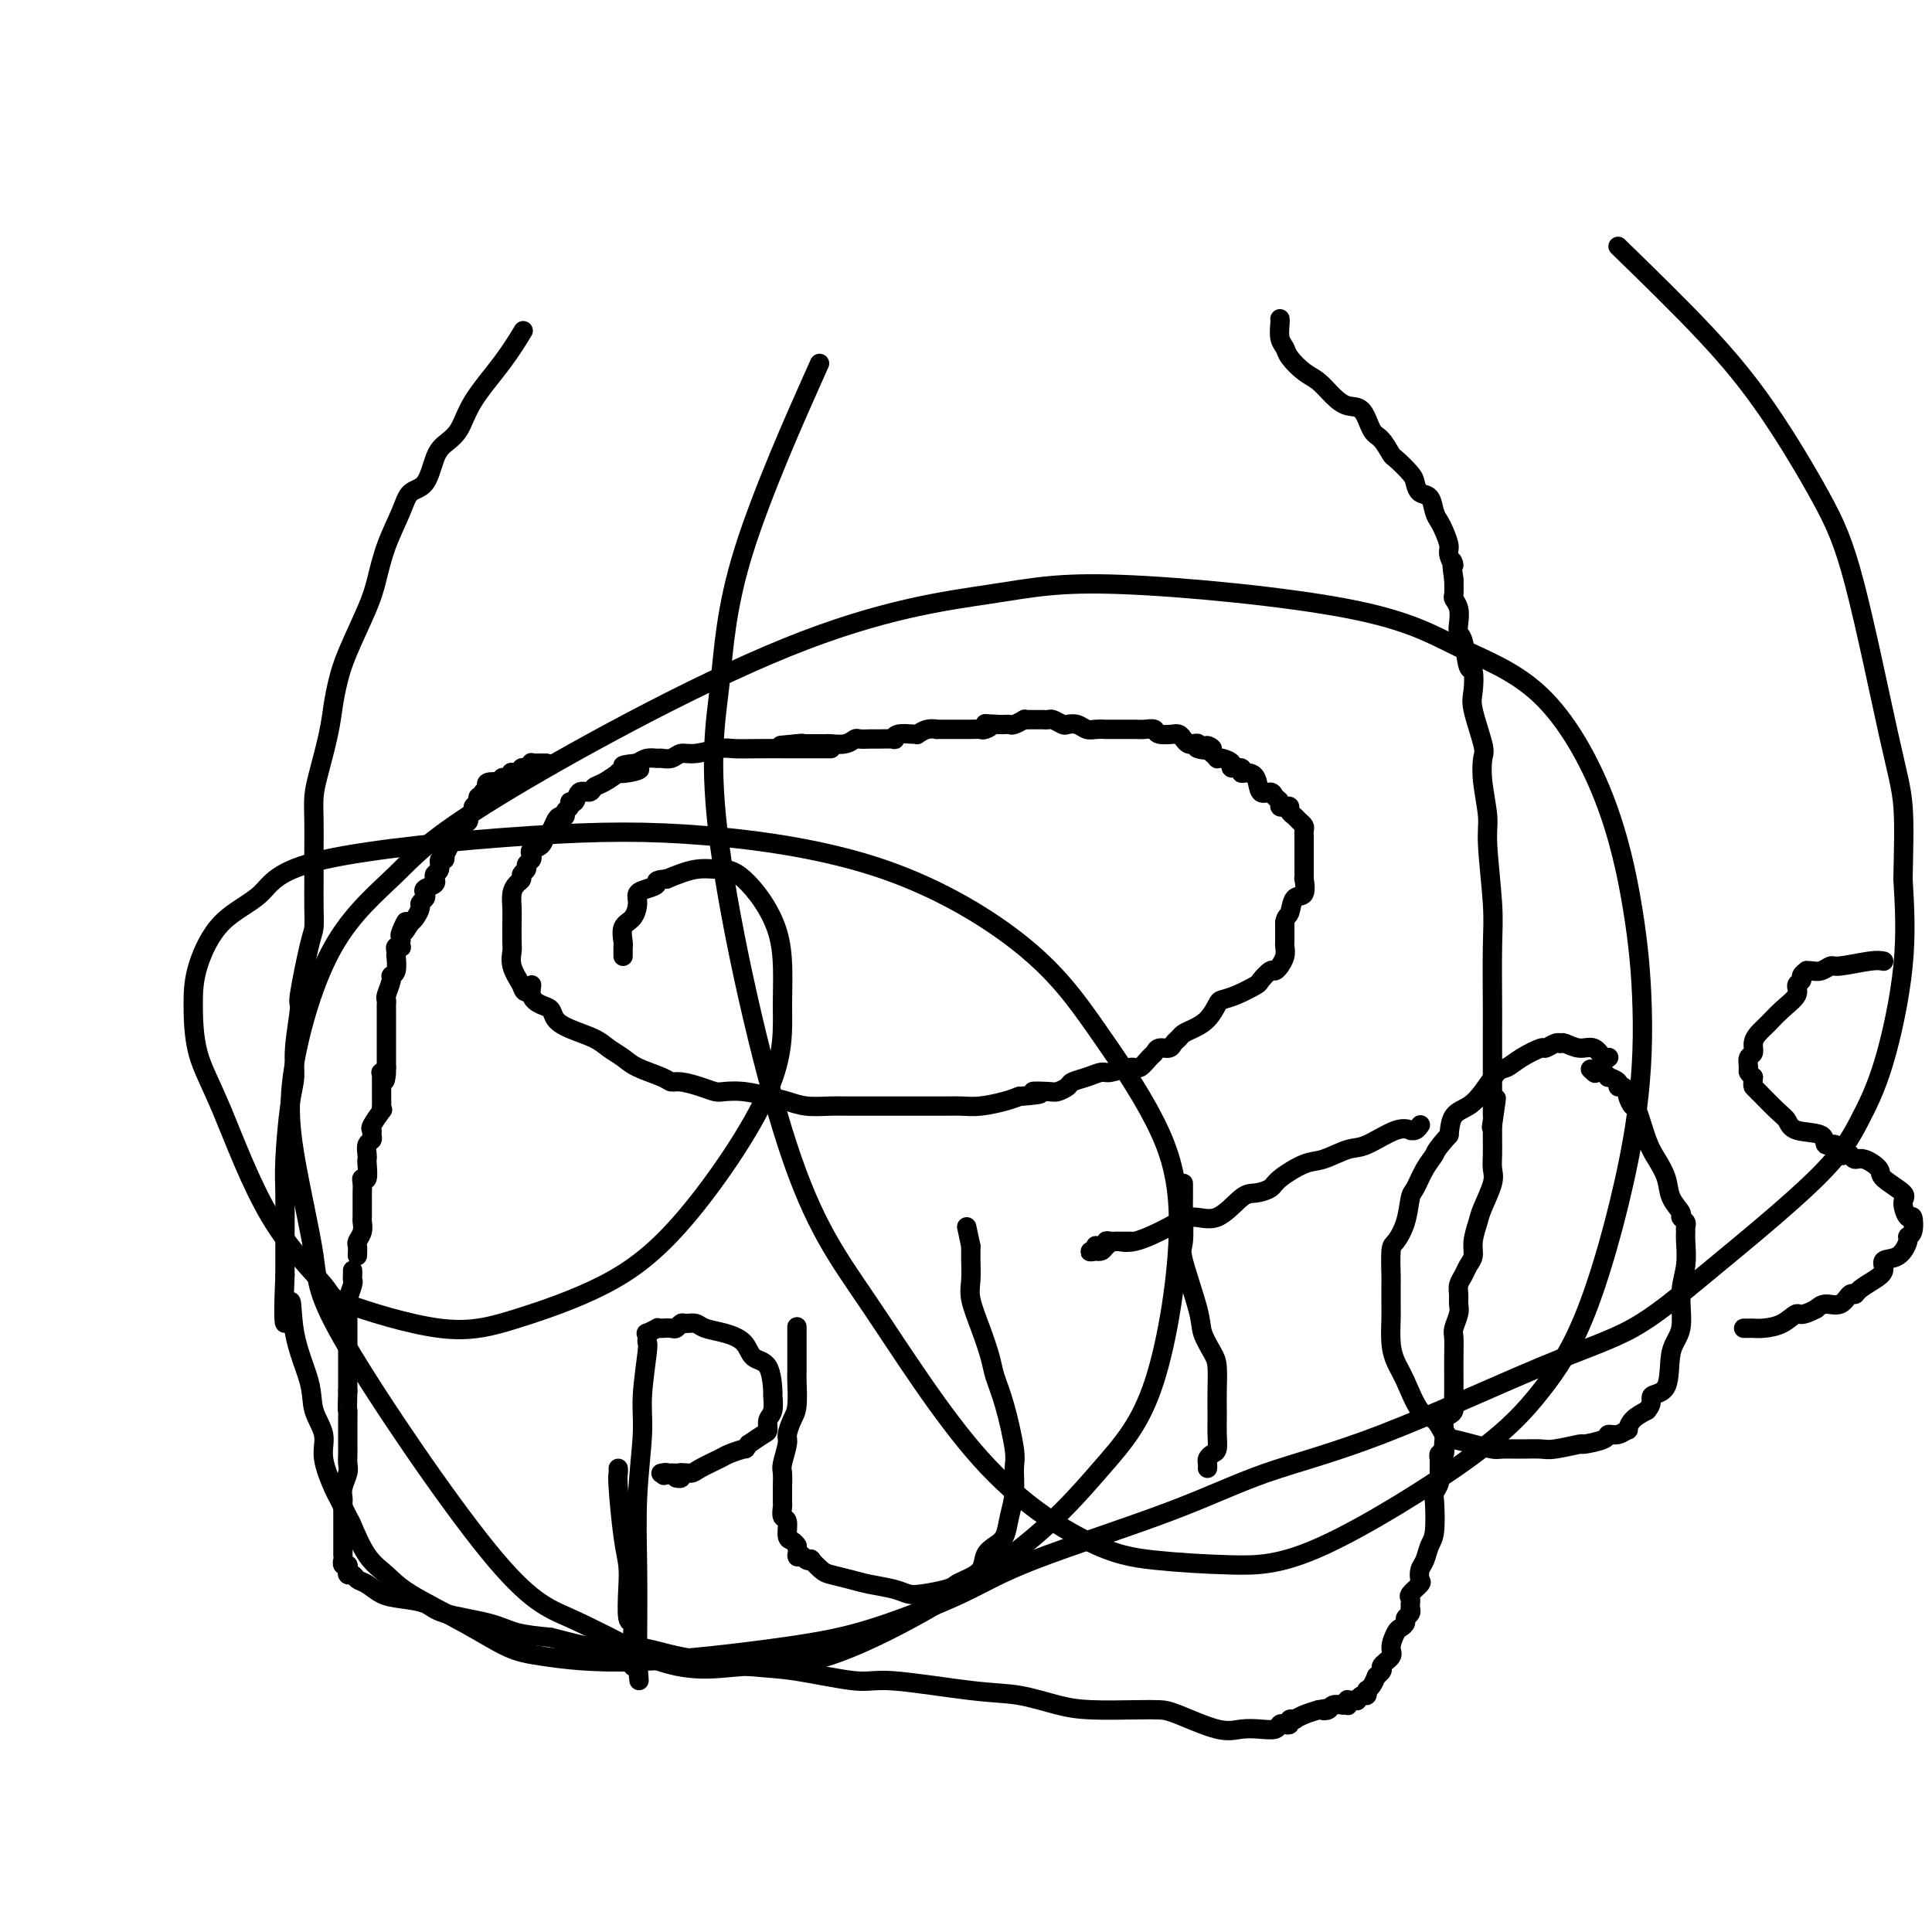 <svg viewBox='0 0 400 400' version='1.1' xmlns='http://www.w3.org/2000/svg' xmlns:xlink='http://www.w3.org/1999/xlink'><g fill='none' stroke='#000000' stroke-width='4' stroke-linecap='round' stroke-linejoin='round'><path d='M172,155c0.035,0.000 0.069,0.000 0,0c-0.069,-0.000 -0.243,-0.000 -1,0c-0.757,0.000 -2.097,0.000 -3,0c-0.903,-0.000 -1.370,-0.001 -2,0c-0.630,0.001 -1.425,0.004 -3,0c-1.575,-0.004 -3.931,-0.016 -6,0c-2.069,0.016 -3.853,0.061 -5,0c-1.147,-0.061 -1.659,-0.227 -3,0c-1.341,0.227 -3.510,0.846 -5,1c-1.490,0.154 -2.300,-0.155 -3,0c-0.700,0.155 -1.290,0.776 -2,1c-0.710,0.224 -1.541,0.050 -2,0c-0.459,-0.050 -0.547,0.025 -1,0c-0.453,-0.025 -1.272,-0.150 -2,0c-0.728,0.150 -1.364,0.575 -2,1'/><path d='M132,158c-6.102,0.632 -1.357,0.712 0,1c1.357,0.288 -0.673,0.784 -2,1c-1.327,0.216 -1.951,0.153 -2,0c-0.049,-0.153 0.478,-0.397 0,0c-0.478,0.397 -1.959,1.435 -3,2c-1.041,0.565 -1.642,0.658 -2,1c-0.358,0.342 -0.473,0.932 -1,1c-0.527,0.068 -1.466,-0.385 -2,0c-0.534,0.385 -0.664,1.610 -1,2c-0.336,0.390 -0.878,-0.054 -1,0c-0.122,0.054 0.174,0.605 0,1c-0.174,0.395 -0.820,0.635 -1,1c-0.180,0.365 0.106,0.856 0,1c-0.106,0.144 -0.605,-0.060 -1,0c-0.395,0.060 -0.688,0.383 -1,1c-0.312,0.617 -0.644,1.527 -1,2c-0.356,0.473 -0.735,0.508 -1,1c-0.265,0.492 -0.415,1.441 -1,2c-0.585,0.559 -1.606,0.727 -2,1c-0.394,0.273 -0.162,0.650 0,1c0.162,0.350 0.254,0.671 0,1c-0.254,0.329 -0.856,0.665 -1,1c-0.144,0.335 0.168,0.669 0,1c-0.168,0.331 -0.815,0.658 -1,1c-0.185,0.342 0.094,0.698 0,1c-0.094,0.302 -0.561,0.550 -1,1c-0.439,0.450 -0.849,1.103 -1,2c-0.151,0.897 -0.042,2.038 0,3c0.042,0.962 0.017,1.744 0,3c-0.017,1.256 -0.025,2.986 0,4c0.025,1.014 0.084,1.311 0,2c-0.084,0.689 -0.310,1.768 0,3c0.310,1.232 1.155,2.616 2,4'/><path d='M108,204c0.787,2.848 1.754,0.468 2,0c0.246,-0.468 -0.228,0.977 0,2c0.228,1.023 1.160,1.625 2,2c0.840,0.375 1.589,0.523 2,1c0.411,0.477 0.484,1.283 1,2c0.516,0.717 1.476,1.347 3,2c1.524,0.653 3.613,1.330 5,2c1.387,0.670 2.073,1.332 3,2c0.927,0.668 2.095,1.341 3,2c0.905,0.659 1.547,1.304 3,2c1.453,0.696 3.716,1.444 5,2c1.284,0.556 1.588,0.920 2,1c0.412,0.080 0.930,-0.123 2,0c1.070,0.123 2.691,0.572 4,1c1.309,0.428 2.307,0.835 3,1c0.693,0.165 1.082,0.086 2,0c0.918,-0.086 2.363,-0.181 4,0c1.637,0.181 3.464,0.637 5,1c1.536,0.363 2.781,0.633 4,1c1.219,0.367 2.413,0.830 4,1c1.587,0.170 3.569,0.045 5,0c1.431,-0.045 2.313,-0.012 3,0c0.687,0.012 1.178,0.003 2,0c0.822,-0.003 1.974,-0.001 3,0c1.026,0.001 1.926,0.000 3,0c1.074,-0.000 2.321,-0.000 3,0c0.679,0.000 0.792,0.001 2,0c1.208,-0.001 3.513,-0.003 5,0c1.487,0.003 2.155,0.012 3,0c0.845,-0.012 1.866,-0.044 3,0c1.134,0.044 2.382,0.166 4,0c1.618,-0.166 3.605,-0.619 5,-1c1.395,-0.381 2.197,-0.691 3,-1'/><path d='M211,227c7.329,-0.532 3.650,-0.864 3,-1c-0.650,-0.136 1.729,-0.078 3,0c1.271,0.078 1.433,0.174 2,0c0.567,-0.174 1.539,-0.620 2,-1c0.461,-0.380 0.410,-0.695 1,-1c0.590,-0.305 1.820,-0.602 3,-1c1.180,-0.398 2.309,-0.898 3,-1c0.691,-0.102 0.945,0.194 2,0c1.055,-0.194 2.912,-0.879 4,-1c1.088,-0.121 1.409,0.322 2,0c0.591,-0.322 1.454,-1.410 2,-2c0.546,-0.590 0.776,-0.683 1,-1c0.224,-0.317 0.441,-0.859 1,-1c0.559,-0.141 1.461,0.117 2,0c0.539,-0.117 0.714,-0.611 1,-1c0.286,-0.389 0.682,-0.675 1,-1c0.318,-0.325 0.556,-0.689 1,-1c0.444,-0.311 1.093,-0.569 2,-1c0.907,-0.431 2.072,-1.037 3,-2c0.928,-0.963 1.620,-2.284 2,-3c0.380,-0.716 0.448,-0.827 1,-1c0.552,-0.173 1.587,-0.410 3,-1c1.413,-0.590 3.206,-1.535 4,-2c0.794,-0.465 0.591,-0.451 1,-1c0.409,-0.549 1.429,-1.662 2,-2c0.571,-0.338 0.693,0.100 1,0c0.307,-0.100 0.800,-0.738 1,-1c0.200,-0.262 0.106,-0.148 0,0c-0.106,0.148 -0.225,0.330 0,0c0.225,-0.330 0.792,-1.171 1,-2c0.208,-0.829 0.056,-1.646 0,-2c-0.056,-0.354 -0.016,-0.244 0,-1c0.016,-0.756 0.008,-2.378 0,-4'/><path d='M266,191c0.198,-1.357 0.694,-1.248 1,-2c0.306,-0.752 0.422,-2.365 1,-3c0.578,-0.635 1.619,-0.292 2,-1c0.381,-0.708 0.102,-2.466 0,-3c-0.102,-0.534 -0.027,0.156 0,0c0.027,-0.156 0.007,-1.159 0,-2c-0.007,-0.841 -0.002,-1.521 0,-2c0.002,-0.479 0.000,-0.758 0,-1c-0.000,-0.242 0.001,-0.446 0,-1c-0.001,-0.554 -0.003,-1.458 0,-2c0.003,-0.542 0.012,-0.723 0,-1c-0.012,-0.277 -0.046,-0.651 0,-1c0.046,-0.349 0.171,-0.671 0,-1c-0.171,-0.329 -0.637,-0.663 -1,-1c-0.363,-0.337 -0.623,-0.678 -1,-1c-0.377,-0.322 -0.871,-0.625 -1,-1c-0.129,-0.375 0.106,-0.821 0,-1c-0.106,-0.179 -0.552,-0.091 -1,0c-0.448,0.091 -0.898,0.185 -1,0c-0.102,-0.185 0.142,-0.648 0,-1c-0.142,-0.352 -0.671,-0.592 -1,-1c-0.329,-0.408 -0.457,-0.984 -1,-1c-0.543,-0.016 -1.502,0.528 -2,0c-0.498,-0.528 -0.534,-2.127 -1,-3c-0.466,-0.873 -1.363,-1.021 -2,-1c-0.637,0.021 -1.014,0.212 -1,0c0.014,-0.212 0.420,-0.828 0,-1c-0.420,-0.172 -1.667,0.098 -2,0c-0.333,-0.098 0.248,-0.565 0,-1c-0.248,-0.435 -1.324,-0.838 -2,-1c-0.676,-0.162 -0.951,-0.082 -1,0c-0.049,0.082 0.129,0.166 0,0c-0.129,-0.166 -0.564,-0.583 -1,-1'/><path d='M251,156c-2.754,-2.563 -0.138,-1.471 0,-1c0.138,0.471 -2.201,0.320 -3,0c-0.799,-0.320 -0.059,-0.807 0,-1c0.059,-0.193 -0.563,-0.090 -1,0c-0.437,0.090 -0.689,0.167 -1,0c-0.311,-0.167 -0.683,-0.580 -1,-1c-0.317,-0.420 -0.581,-0.848 -1,-1c-0.419,-0.152 -0.994,-0.027 -1,0c-0.006,0.027 0.556,-0.045 0,0c-0.556,0.045 -2.228,0.208 -3,0c-0.772,-0.208 -0.642,-0.788 -1,-1c-0.358,-0.212 -1.204,-0.057 -2,0c-0.796,0.057 -1.543,0.015 -2,0c-0.457,-0.015 -0.626,-0.004 -1,0c-0.374,0.004 -0.954,0.002 -2,0c-1.046,-0.002 -2.559,-0.004 -3,0c-0.441,0.004 0.190,0.015 0,0c-0.190,-0.015 -1.202,-0.056 -2,0c-0.798,0.056 -1.384,0.207 -2,0c-0.616,-0.207 -1.264,-0.774 -2,-1c-0.736,-0.226 -1.559,-0.113 -2,0c-0.441,0.113 -0.498,0.227 -1,0c-0.502,-0.227 -1.447,-0.793 -2,-1c-0.553,-0.207 -0.713,-0.055 -1,0c-0.287,0.055 -0.702,0.014 -1,0c-0.298,-0.014 -0.479,0.000 -1,0c-0.521,-0.000 -1.382,-0.014 -2,0c-0.618,0.014 -0.992,0.056 -1,0c-0.008,-0.056 0.349,-0.211 0,0c-0.349,0.211 -1.403,0.789 -2,1c-0.597,0.211 -0.738,0.057 -1,0c-0.262,-0.057 -0.646,-0.016 -1,0c-0.354,0.016 -0.677,0.008 -1,0'/><path d='M207,150c-5.043,-0.215 -2.652,-0.254 -2,0c0.652,0.254 -0.436,0.800 -1,1c-0.564,0.200 -0.603,0.054 -1,0c-0.397,-0.054 -1.152,-0.014 -2,0c-0.848,0.014 -1.790,0.004 -2,0c-0.210,-0.004 0.313,-0.001 0,0c-0.313,0.001 -1.462,-0.001 -2,0c-0.538,0.001 -0.463,0.004 -1,0c-0.537,-0.004 -1.685,-0.015 -2,0c-0.315,0.015 0.202,0.057 0,0c-0.202,-0.057 -1.122,-0.212 -2,0c-0.878,0.212 -1.714,0.793 -2,1c-0.286,0.207 -0.021,0.041 0,0c0.021,-0.041 -0.201,0.041 -1,0c-0.799,-0.041 -2.174,-0.207 -3,0c-0.826,0.207 -1.101,0.788 -1,1c0.101,0.212 0.579,0.057 0,0c-0.579,-0.057 -2.215,-0.015 -3,0c-0.785,0.015 -0.721,0.003 -1,0c-0.279,-0.003 -0.903,0.003 -1,0c-0.097,-0.003 0.331,-0.015 0,0c-0.331,0.015 -1.423,0.057 -2,0c-0.577,-0.057 -0.640,-0.211 -1,0c-0.360,0.211 -1.017,0.789 -2,1c-0.983,0.211 -2.291,0.057 -3,0c-0.709,-0.057 -0.820,-0.015 -1,0c-0.180,0.015 -0.429,0.004 -1,0c-0.571,-0.004 -1.462,-0.001 -2,0c-0.538,0.001 -0.722,0.000 -1,0c-0.278,-0.000 -0.651,-0.000 -1,0c-0.349,0.000 -0.675,0.000 -1,0'/><path d='M165,154c-6.533,0.622 -1.867,0.178 0,0c1.867,-0.178 0.933,-0.089 0,0'/><path d='M113,158c0.091,-0.001 0.183,-0.001 0,0c-0.183,0.001 -0.640,0.004 -1,0c-0.360,-0.004 -0.622,-0.016 -1,0c-0.378,0.016 -0.872,0.061 -1,0c-0.128,-0.061 0.111,-0.227 0,0c-0.111,0.227 -0.574,0.846 -1,1c-0.426,0.154 -0.817,-0.156 -1,0c-0.183,0.156 -0.157,0.778 0,1c0.157,0.222 0.445,0.045 0,0c-0.445,-0.045 -1.622,0.043 -2,0c-0.378,-0.043 0.043,-0.218 0,0c-0.043,0.218 -0.550,0.828 -1,1c-0.450,0.172 -0.843,-0.094 -1,0c-0.157,0.094 -0.079,0.547 0,1'/><path d='M104,162c-1.499,0.630 -0.745,0.206 -1,0c-0.255,-0.206 -1.519,-0.195 -2,0c-0.481,0.195 -0.180,0.574 0,1c0.180,0.426 0.240,0.898 0,1c-0.240,0.102 -0.781,-0.166 -1,0c-0.219,0.166 -0.115,0.765 0,1c0.115,0.235 0.242,0.104 0,0c-0.242,-0.104 -0.854,-0.183 -1,0c-0.146,0.183 0.172,0.627 0,1c-0.172,0.373 -0.834,0.676 -1,1c-0.166,0.324 0.164,0.668 0,1c-0.164,0.332 -0.822,0.653 -1,1c-0.178,0.347 0.125,0.722 0,1c-0.125,0.278 -0.678,0.461 -1,1c-0.322,0.539 -0.412,1.436 -1,2c-0.588,0.564 -1.673,0.796 -2,1c-0.327,0.204 0.105,0.378 0,1c-0.105,0.622 -0.745,1.690 -1,2c-0.255,0.310 -0.125,-0.139 0,0c0.125,0.139 0.244,0.864 0,1c-0.244,0.136 -0.850,-0.318 -1,0c-0.150,0.318 0.158,1.409 0,2c-0.158,0.591 -0.782,0.683 -1,1c-0.218,0.317 -0.031,0.858 0,1c0.031,0.142 -0.096,-0.117 0,0c0.096,0.117 0.414,0.609 0,1c-0.414,0.391 -1.560,0.681 -2,1c-0.440,0.319 -0.173,0.666 0,1c0.173,0.334 0.254,0.653 0,1c-0.254,0.347 -0.841,0.722 -1,1c-0.159,0.278 0.111,0.459 0,1c-0.111,0.541 -0.603,1.440 -1,2c-0.397,0.560 -0.698,0.780 -1,1'/><path d='M85,191c-2.641,4.377 -1.243,0.818 -1,0c0.243,-0.818 -0.667,1.105 -1,2c-0.333,0.895 -0.088,0.762 0,1c0.088,0.238 0.020,0.848 0,1c-0.020,0.152 0.009,-0.153 0,0c-0.009,0.153 -0.055,0.763 0,1c0.055,0.237 0.211,0.099 0,0c-0.211,-0.099 -0.787,-0.160 -1,0c-0.213,0.160 -0.061,0.540 0,1c0.061,0.460 0.031,1.000 0,1c-0.031,0.000 -0.065,-0.539 0,0c0.065,0.539 0.228,2.158 0,3c-0.228,0.842 -0.846,0.908 -1,1c-0.154,0.092 0.155,0.209 0,1c-0.155,0.791 -0.774,2.256 -1,3c-0.226,0.744 -0.061,0.768 0,1c0.061,0.232 0.016,0.672 0,1c-0.016,0.328 -0.004,0.544 0,1c0.004,0.456 0.001,1.150 0,2c-0.001,0.850 -0.000,1.854 0,2c0.000,0.146 0.000,-0.566 0,0c-0.000,0.566 -0.000,2.408 0,3c0.000,0.592 0.000,-0.068 0,0c-0.000,0.068 -0.000,0.863 0,1c0.000,0.137 0.000,-0.383 0,0c-0.000,0.383 -0.000,1.670 0,2c0.000,0.330 0.000,-0.296 0,0c-0.000,0.296 -0.000,1.513 0,2c0.000,0.487 0.000,0.243 0,0'/><path d='M80,221c-0.713,4.864 0.005,2.024 0,1c-0.005,-1.024 -0.733,-0.233 -1,0c-0.267,0.233 -0.071,-0.091 0,0c0.071,0.091 0.019,0.598 0,1c-0.019,0.402 -0.005,0.698 0,1c0.005,0.302 0.002,0.609 0,1c-0.002,0.391 -0.001,0.866 0,1c0.001,0.134 0.002,-0.072 0,0c-0.002,0.072 -0.008,0.422 0,1c0.008,0.578 0.030,1.384 0,2c-0.030,0.616 -0.114,1.044 0,1c0.114,-0.044 0.424,-0.558 0,0c-0.424,0.558 -1.581,2.190 -2,3c-0.419,0.810 -0.098,0.798 0,1c0.098,0.202 -0.026,0.618 0,1c0.026,0.382 0.203,0.730 0,1c-0.203,0.270 -0.785,0.462 -1,1c-0.215,0.538 -0.061,1.422 0,2c0.061,0.578 0.031,0.850 0,1c-0.031,0.150 -0.061,0.176 0,1c0.061,0.824 0.212,2.444 0,3c-0.212,0.556 -0.789,0.047 -1,0c-0.211,-0.047 -0.057,0.368 0,1c0.057,0.632 0.015,1.483 0,2c-0.015,0.517 -0.004,0.701 0,1c0.004,0.299 0.002,0.713 0,1c-0.002,0.287 -0.004,0.448 0,1c0.004,0.552 0.015,1.495 0,2c-0.015,0.505 -0.057,0.572 0,1c0.057,0.428 0.211,1.218 0,2c-0.211,0.782 -0.788,1.557 -1,2c-0.212,0.443 -0.061,0.555 0,1c0.061,0.445 0.030,1.222 0,2'/><path d='M73,263c0.008,0.316 0.016,0.633 0,1c-0.016,0.367 -0.057,0.785 0,1c0.057,0.215 0.211,0.227 0,1c-0.211,0.773 -0.789,2.306 -1,3c-0.211,0.694 -0.057,0.550 0,1c0.057,0.450 0.015,1.493 0,2c-0.015,0.507 -0.004,0.478 0,1c0.004,0.522 0.001,1.596 0,2c-0.001,0.404 -0.000,0.137 0,0c0.000,-0.137 0.000,-0.144 0,0c-0.000,0.144 -0.000,0.439 0,1c0.000,0.561 0.000,1.387 0,2c-0.000,0.613 -0.000,1.011 0,2c0.000,0.989 0.000,2.568 0,4c-0.000,1.432 -0.000,2.716 0,4'/><path d='M72,288c-0.155,4.727 -0.042,4.043 0,4c0.042,-0.043 0.012,0.554 0,2c-0.012,1.446 -0.007,3.742 0,5c0.007,1.258 0.016,1.479 0,2c-0.016,0.521 -0.057,1.342 0,2c0.057,0.658 0.211,1.154 0,2c-0.211,0.846 -0.789,2.042 -1,3c-0.211,0.958 -0.057,1.678 0,2c0.057,0.322 0.015,0.246 0,1c-0.015,0.754 -0.004,2.338 0,3c0.004,0.662 0.001,0.402 0,1c-0.001,0.598 0.000,2.054 0,3c-0.000,0.946 -0.001,1.382 0,2c0.001,0.618 0.004,1.418 0,2c-0.004,0.582 -0.015,0.945 0,1c0.015,0.055 0.057,-0.196 0,0c-0.057,0.196 -0.212,0.841 0,1c0.212,0.159 0.792,-0.169 1,0c0.208,0.169 0.044,0.833 0,1c-0.044,0.167 0.032,-0.164 0,0c-0.032,0.164 -0.172,0.821 0,1c0.172,0.179 0.655,-0.121 1,0c0.345,0.121 0.550,0.661 1,1c0.450,0.339 1.143,0.475 2,1c0.857,0.525 1.877,1.439 3,2c1.123,0.561 2.349,0.770 4,1c1.651,0.230 3.727,0.482 5,1c1.273,0.518 1.743,1.304 4,2c2.257,0.696 6.300,1.303 9,2c2.700,0.697 4.057,1.485 6,2c1.943,0.515 4.471,0.758 7,1'/><path d='M114,339c7.288,1.870 8.007,2.044 10,2c1.993,-0.044 5.261,-0.305 8,0c2.739,0.305 4.949,1.176 9,2c4.051,0.824 9.943,1.601 14,2c4.057,0.399 6.280,0.421 10,1c3.720,0.579 8.938,1.717 12,2c3.062,0.283 3.970,-0.288 8,0c4.030,0.288 11.183,1.436 16,2c4.817,0.564 7.300,0.543 10,1c2.700,0.457 5.618,1.391 8,2c2.382,0.609 4.230,0.892 7,1c2.770,0.108 6.463,0.039 9,0c2.537,-0.039 3.918,-0.049 5,0c1.082,0.049 1.866,0.158 4,1c2.134,0.842 5.619,2.418 8,3c2.381,0.582 3.660,0.170 5,0c1.340,-0.170 2.741,-0.097 4,0c1.259,0.097 2.375,0.218 3,0c0.625,-0.218 0.760,-0.776 1,-1c0.240,-0.224 0.587,-0.113 1,0c0.413,0.113 0.894,0.227 1,0c0.106,-0.227 -0.163,-0.796 0,-1c0.163,-0.204 0.756,-0.044 1,0c0.244,0.044 0.137,-0.030 0,0c-0.137,0.030 -0.306,0.162 0,0c0.306,-0.162 1.087,-0.618 2,-1c0.913,-0.382 1.956,-0.691 3,-1'/><path d='M273,354c3.422,-0.635 1.476,-0.223 1,0c-0.476,0.223 0.517,0.256 1,0c0.483,-0.256 0.455,-0.800 1,-1c0.545,-0.200 1.663,-0.057 2,0c0.337,0.057 -0.107,0.029 0,0c0.107,-0.029 0.763,-0.060 1,0c0.237,0.060 0.053,0.212 0,0c-0.053,-0.212 0.023,-0.788 0,-1c-0.023,-0.212 -0.147,-0.061 0,0c0.147,0.061 0.565,0.031 1,0c0.435,-0.031 0.887,-0.065 1,0c0.113,0.065 -0.113,0.228 0,0c0.113,-0.228 0.566,-0.846 1,-1c0.434,-0.154 0.847,0.155 1,0c0.153,-0.155 0.044,-0.776 0,-1c-0.044,-0.224 -0.023,-0.052 0,0c0.023,0.052 0.047,-0.017 0,0c-0.047,0.017 -0.167,0.120 0,0c0.167,-0.120 0.619,-0.463 1,-1c0.381,-0.537 0.690,-1.269 1,-2'/><path d='M285,347c1.958,-1.435 0.853,-1.522 1,-2c0.147,-0.478 1.546,-1.346 2,-2c0.454,-0.654 -0.037,-1.092 0,-2c0.037,-0.908 0.602,-2.284 1,-3c0.398,-0.716 0.628,-0.770 1,-1c0.372,-0.230 0.884,-0.635 1,-1c0.116,-0.365 -0.165,-0.690 0,-1c0.165,-0.310 0.776,-0.605 1,-1c0.224,-0.395 0.060,-0.890 0,-1c-0.060,-0.110 -0.015,0.163 0,0c0.015,-0.163 0.002,-0.764 0,-1c-0.002,-0.236 0.007,-0.109 0,0c-0.007,0.109 -0.030,0.199 0,0c0.030,-0.199 0.112,-0.686 0,-1c-0.112,-0.314 -0.419,-0.453 0,-1c0.419,-0.547 1.565,-1.501 2,-2c0.435,-0.499 0.159,-0.542 0,-1c-0.159,-0.458 -0.200,-1.331 0,-2c0.200,-0.669 0.641,-1.134 1,-2c0.359,-0.866 0.636,-2.133 1,-3c0.364,-0.867 0.816,-1.336 1,-3c0.184,-1.664 0.102,-4.525 0,-6c-0.102,-1.475 -0.224,-1.566 0,-2c0.224,-0.434 0.792,-1.211 1,-2c0.208,-0.789 0.055,-1.589 0,-2c-0.055,-0.411 -0.011,-0.434 0,-1c0.011,-0.566 -0.011,-1.674 0,-2c0.011,-0.326 0.054,0.129 0,0c-0.054,-0.129 -0.207,-0.842 0,-1c0.207,-0.158 0.773,0.241 1,0c0.227,-0.241 0.113,-1.120 0,-2'/><path d='M299,299c0.774,-4.443 0.207,-1.049 0,0c-0.207,1.049 -0.056,-0.247 0,-1c0.056,-0.753 0.018,-0.961 0,-1c-0.018,-0.039 -0.015,0.093 0,0c0.015,-0.093 0.043,-0.409 0,-1c-0.043,-0.591 -0.155,-1.456 0,-2c0.155,-0.544 0.577,-0.767 1,-1c0.423,-0.233 0.845,-0.476 1,-1c0.155,-0.524 0.042,-1.327 0,-2c-0.042,-0.673 -0.012,-1.215 0,-2c0.012,-0.785 0.007,-1.814 0,-3c-0.007,-1.186 -0.016,-2.530 0,-4c0.016,-1.470 0.057,-3.065 0,-4c-0.057,-0.935 -0.212,-1.209 0,-2c0.212,-0.791 0.792,-2.099 1,-3c0.208,-0.901 0.044,-1.396 0,-2c-0.044,-0.604 0.031,-1.316 0,-2c-0.031,-0.684 -0.167,-1.340 0,-2c0.167,-0.660 0.636,-1.325 1,-2c0.364,-0.675 0.621,-1.361 1,-2c0.379,-0.639 0.880,-1.231 1,-2c0.120,-0.769 -0.140,-1.714 0,-3c0.140,-1.286 0.678,-2.913 1,-4c0.322,-1.087 0.426,-1.633 1,-3c0.574,-1.367 1.618,-3.556 2,-5c0.382,-1.444 0.102,-2.142 0,-3c-0.102,-0.858 -0.027,-1.875 0,-3c0.027,-1.125 0.007,-2.357 0,-3c-0.007,-0.643 -0.002,-0.698 0,-1c0.002,-0.302 0.001,-0.850 0,-1c-0.001,-0.150 -0.000,0.100 0,0c0.000,-0.100 0.000,-0.550 0,-1'/><path d='M309,233c1.547,-10.451 0.415,-3.578 0,-1c-0.415,2.578 -0.111,0.860 0,0c0.111,-0.860 0.030,-0.862 0,-1c-0.030,-0.138 -0.008,-0.412 0,-1c0.008,-0.588 0.002,-1.488 0,-2c-0.002,-0.512 -0.001,-0.634 0,-1c0.001,-0.366 0.000,-0.976 0,-2c-0.000,-1.024 -0.000,-2.462 0,-3c0.000,-0.538 0.000,-0.177 0,-1c-0.000,-0.823 -0.000,-2.830 0,-4c0.000,-1.170 0.001,-1.502 0,-2c-0.001,-0.498 -0.004,-1.161 0,-2c0.004,-0.839 0.016,-1.852 0,-5c-0.016,-3.148 -0.061,-8.431 0,-12c0.061,-3.569 0.226,-5.425 0,-9c-0.226,-3.575 -0.843,-8.868 -1,-12c-0.157,-3.132 0.147,-4.102 0,-6c-0.147,-1.898 -0.743,-4.722 -1,-7c-0.257,-2.278 -0.173,-4.009 0,-5c0.173,-0.991 0.436,-1.242 0,-3c-0.436,-1.758 -1.570,-5.024 -2,-7c-0.430,-1.976 -0.158,-2.661 0,-4c0.158,-1.339 0.200,-3.330 0,-4c-0.200,-0.670 -0.641,-0.017 -1,-1c-0.359,-0.983 -0.636,-3.601 -1,-5c-0.364,-1.399 -0.816,-1.578 -1,-2c-0.184,-0.422 -0.102,-1.088 0,-2c0.102,-0.912 0.223,-2.069 0,-3c-0.223,-0.931 -0.791,-1.635 -1,-2c-0.209,-0.365 -0.060,-0.390 0,-1c0.060,-0.610 0.030,-1.805 0,-3'/><path d='M301,120c-0.864,-5.839 -0.024,-3.438 0,-3c0.024,0.438 -0.767,-1.089 -1,-2c-0.233,-0.911 0.093,-1.208 0,-2c-0.093,-0.792 -0.606,-2.081 -1,-3c-0.394,-0.919 -0.669,-1.468 -1,-2c-0.331,-0.532 -0.716,-1.047 -1,-2c-0.284,-0.953 -0.465,-2.343 -1,-3c-0.535,-0.657 -1.424,-0.580 -2,-1c-0.576,-0.420 -0.840,-1.338 -1,-2c-0.160,-0.662 -0.217,-1.067 -1,-2c-0.783,-0.933 -2.292,-2.394 -3,-3c-0.708,-0.606 -0.615,-0.357 -1,-1c-0.385,-0.643 -1.247,-2.177 -2,-3c-0.753,-0.823 -1.398,-0.934 -2,-2c-0.602,-1.066 -1.161,-3.085 -2,-4c-0.839,-0.915 -1.959,-0.724 -3,-1c-1.041,-0.276 -2.005,-1.019 -3,-2c-0.995,-0.981 -2.022,-2.201 -3,-3c-0.978,-0.799 -1.908,-1.177 -3,-2c-1.092,-0.823 -2.345,-2.091 -3,-3c-0.655,-0.909 -0.712,-1.460 -1,-2c-0.288,-0.540 -0.808,-1.068 -1,-2c-0.192,-0.932 -0.055,-2.266 0,-3c0.055,-0.734 0.027,-0.867 0,-1'/><path d='M108,69c0.290,-0.480 0.579,-0.960 0,0c-0.579,0.960 -2.028,3.360 -4,6c-1.972,2.640 -4.467,5.520 -6,8c-1.533,2.480 -2.106,4.561 -3,6c-0.894,1.439 -2.111,2.238 -3,3c-0.889,0.762 -1.449,1.489 -2,3c-0.551,1.511 -1.093,3.807 -2,5c-0.907,1.193 -2.180,1.283 -3,2c-0.820,0.717 -1.185,2.060 -2,4c-0.815,1.940 -2.078,4.479 -3,7c-0.922,2.521 -1.504,5.026 -2,7c-0.496,1.974 -0.905,3.416 -2,6c-1.095,2.584 -2.874,6.308 -4,9c-1.126,2.692 -1.598,4.351 -2,6c-0.402,1.649 -0.735,3.289 -1,5c-0.265,1.711 -0.463,3.493 -1,6c-0.537,2.507 -1.412,5.739 -2,8c-0.588,2.261 -0.890,3.552 -1,5c-0.110,1.448 -0.030,3.055 0,5c0.030,1.945 0.008,4.230 0,6c-0.008,1.770 -0.004,3.026 0,4c0.004,0.974 0.007,1.667 0,3c-0.007,1.333 -0.025,3.307 0,5c0.025,1.693 0.094,3.106 0,4c-0.094,0.894 -0.350,1.270 -1,4c-0.650,2.730 -1.694,7.812 -2,10c-0.306,2.188 0.124,1.480 0,3c-0.124,1.520 -0.804,5.267 -1,8c-0.196,2.733 0.091,4.450 0,6c-0.091,1.550 -0.560,2.932 -1,6c-0.440,3.068 -0.850,7.822 -1,11c-0.150,3.178 -0.040,4.779 0,7c0.040,2.221 0.012,5.063 0,8c-0.012,2.937 -0.006,5.968 0,9'/><path d='M59,264c-0.715,16.451 0.496,8.080 1,6c0.504,-2.080 0.301,2.131 1,6c0.699,3.869 2.299,7.394 3,10c0.701,2.606 0.501,4.292 1,6c0.499,1.708 1.696,3.439 2,5c0.304,1.561 -0.285,2.953 0,5c0.285,2.047 1.443,4.750 2,6c0.557,1.250 0.512,1.047 1,2c0.488,0.953 1.510,3.060 2,4c0.490,0.940 0.448,0.711 1,2c0.552,1.289 1.696,4.096 3,6c1.304,1.904 2.766,2.905 4,4c1.234,1.095 2.239,2.286 5,4c2.761,1.714 7.278,3.953 11,6c3.722,2.047 6.648,3.902 9,5c2.352,1.098 4.128,1.439 8,2c3.872,0.561 9.840,1.341 19,1c9.160,-0.341 21.514,-1.803 30,-3c8.486,-1.197 13.105,-2.128 19,-4c5.895,-1.872 13.066,-4.683 18,-7c4.934,-2.317 7.632,-4.138 15,-7c7.368,-2.862 19.406,-6.764 28,-10c8.594,-3.236 13.743,-5.806 20,-8c6.257,-2.194 13.621,-4.011 24,-8c10.379,-3.989 23.773,-10.149 33,-14c9.227,-3.851 14.287,-5.393 19,-8c4.713,-2.607 9.078,-6.279 16,-12c6.922,-5.721 16.402,-13.492 22,-19c5.598,-5.508 7.315,-8.755 9,-12c1.685,-3.245 3.338,-6.489 5,-12c1.662,-5.511 3.332,-13.289 4,-20c0.668,-6.711 0.334,-12.356 0,-18'/><path d='M394,182c0.089,-5.715 0.311,-11.001 0,-15c-0.311,-3.999 -1.154,-6.710 -3,-15c-1.846,-8.290 -4.693,-22.158 -7,-31c-2.307,-8.842 -4.072,-12.659 -7,-18c-2.928,-5.341 -7.019,-12.207 -11,-18c-3.981,-5.793 -7.852,-10.512 -13,-16c-5.148,-5.488 -11.574,-11.744 -18,-18'/><path d='M168,79c1.457,-3.262 2.914,-6.524 0,0c-2.914,6.524 -10.200,22.836 -14,35c-3.800,12.164 -4.115,20.182 -5,28c-0.885,7.818 -2.341,15.435 0,33c2.341,17.565 8.480,45.077 14,62c5.520,16.923 10.420,23.256 17,33c6.580,9.744 14.840,22.898 23,32c8.160,9.102 16.219,14.151 22,17c5.781,2.849 9.284,3.496 14,4c4.716,0.504 10.644,0.863 16,1c5.356,0.137 10.139,0.052 19,-4c8.861,-4.052 21.801,-12.069 30,-18c8.199,-5.931 11.657,-9.775 15,-14c3.343,-4.225 6.571,-8.831 10,-18c3.429,-9.169 7.059,-22.901 9,-34c1.941,-11.099 2.192,-19.564 2,-27c-0.192,-7.436 -0.827,-13.842 -2,-21c-1.173,-7.158 -2.884,-15.069 -6,-23c-3.116,-7.931 -7.638,-15.883 -13,-21c-5.362,-5.117 -11.563,-7.400 -17,-10c-5.437,-2.600 -10.111,-5.519 -23,-8c-12.889,-2.481 -33.995,-4.525 -47,-5c-13.005,-0.475 -17.911,0.619 -27,2c-9.089,1.381 -22.362,3.048 -42,11c-19.638,7.952 -45.640,22.189 -60,31c-14.360,8.811 -17.076,12.196 -21,16c-3.924,3.804 -9.054,8.028 -13,15c-3.946,6.972 -6.706,16.693 -8,24c-1.294,7.307 -1.120,12.202 0,19c1.120,6.798 3.187,15.501 4,21c0.813,5.499 0.373,7.793 7,19c6.627,11.207 20.323,31.325 29,42c8.677,10.675 12.336,11.907 17,14c4.664,2.093 10.332,5.046 16,8'/><path d='M134,343c8.898,3.800 14.643,2.299 20,2c5.357,-0.299 10.325,0.603 20,-3c9.675,-3.603 24.058,-11.710 34,-19c9.942,-7.290 15.445,-13.762 20,-19c4.555,-5.238 8.163,-9.242 11,-18c2.837,-8.758 4.903,-22.270 5,-32c0.097,-9.730 -1.774,-15.679 -5,-22c-3.226,-6.321 -7.805,-13.014 -12,-19c-4.195,-5.986 -8.005,-11.265 -15,-17c-6.995,-5.735 -17.175,-11.924 -29,-16c-11.825,-4.076 -25.295,-6.037 -37,-7c-11.705,-0.963 -21.644,-0.927 -36,0c-14.356,0.927 -33.129,2.746 -43,5c-9.871,2.254 -10.840,4.942 -13,7c-2.160,2.058 -5.509,3.485 -8,6c-2.491,2.515 -4.123,6.119 -5,9c-0.877,2.881 -1.001,5.038 -1,8c0.001,2.962 0.125,6.729 1,10c0.875,3.271 2.500,6.045 5,12c2.500,5.955 5.873,15.092 10,22c4.127,6.908 9.006,11.588 11,14c1.994,2.412 1.103,2.557 5,4c3.897,1.443 12.583,4.185 19,5c6.417,0.815 10.566,-0.298 16,-2c5.434,-1.702 12.152,-3.993 18,-7c5.848,-3.007 10.827,-6.729 17,-14c6.173,-7.271 13.541,-18.092 17,-26c3.459,-7.908 3.007,-12.905 3,-18c-0.007,-5.095 0.429,-10.288 -1,-15c-1.429,-4.712 -4.723,-8.943 -7,-11c-2.277,-2.057 -3.536,-1.938 -5,-2c-1.464,-0.062 -3.133,-0.303 -5,0c-1.867,0.303 -3.934,1.152 -6,2'/><path d='M138,182c-2.840,0.176 -1.940,0.618 -2,1c-0.060,0.382 -1.081,0.706 -2,1c-0.919,0.294 -1.735,0.558 -2,1c-0.265,0.442 0.020,1.061 0,2c-0.020,0.939 -0.345,2.198 -1,3c-0.655,0.802 -1.640,1.146 -2,2c-0.360,0.854 -0.097,2.219 0,3c0.097,0.781 0.026,0.980 0,1c-0.026,0.020 -0.007,-0.138 0,0c0.007,0.138 0.002,0.573 0,1c-0.002,0.427 -0.001,0.846 0,1c0.001,0.154 0.000,0.044 0,0c-0.000,-0.044 -0.000,-0.022 0,0'/><path d='M128,304c0.022,0.345 0.045,0.690 0,1c-0.045,0.310 -0.157,0.585 0,3c0.157,2.415 0.582,6.971 1,10c0.418,3.029 0.830,4.531 1,6c0.170,1.469 0.098,2.903 0,5c-0.098,2.097 -0.222,4.856 0,6c0.222,1.144 0.792,0.674 1,1c0.208,0.326 0.056,1.449 0,2c-0.056,0.551 -0.015,0.529 0,1c0.015,0.471 0.003,1.436 0,2c-0.003,0.564 0.002,0.726 0,1c-0.002,0.274 -0.011,0.661 0,1c0.011,0.339 0.041,0.630 0,1c-0.041,0.370 -0.155,0.820 0,1c0.155,0.180 0.577,0.090 1,0'/><path d='M132,345c0.619,6.167 0.166,1.083 0,-1c-0.166,-2.083 -0.046,-1.166 0,-1c0.046,0.166 0.016,-0.418 0,-1c-0.016,-0.582 -0.019,-1.161 0,-4c0.019,-2.839 0.062,-7.938 0,-13c-0.062,-5.062 -0.227,-10.088 0,-15c0.227,-4.912 0.845,-9.711 1,-13c0.155,-3.289 -0.154,-5.067 0,-8c0.154,-2.933 0.771,-7.019 1,-9c0.229,-1.981 0.069,-1.855 0,-2c-0.069,-0.145 -0.047,-0.561 0,-1c0.047,-0.439 0.120,-0.902 0,-1c-0.120,-0.098 -0.432,0.170 0,0c0.432,-0.170 1.607,-0.776 2,-1c0.393,-0.224 0.003,-0.064 0,0c-0.003,0.064 0.379,0.031 1,0c0.621,-0.031 1.479,-0.062 2,0c0.521,0.062 0.704,0.216 1,0c0.296,-0.216 0.703,-0.801 1,-1c0.297,-0.199 0.482,-0.010 1,0c0.518,0.010 1.369,-0.158 2,0c0.631,0.158 1.041,0.644 2,1c0.959,0.356 2.467,0.583 4,1c1.533,0.417 3.090,1.023 4,2c0.910,0.977 1.173,2.324 2,3c0.827,0.676 2.218,0.680 3,2c0.782,1.320 0.956,3.954 1,5c0.044,1.046 -0.042,0.503 0,1c0.042,0.497 0.213,2.034 0,3c-0.213,0.966 -0.810,1.362 -1,2c-0.190,0.638 0.026,1.518 0,2c-0.026,0.482 -0.293,0.566 -1,1c-0.707,0.434 -1.853,1.217 -3,2'/><path d='M155,299c-0.835,1.258 -0.421,0.901 -1,1c-0.579,0.099 -2.149,0.652 -3,1c-0.851,0.348 -0.983,0.489 -2,1c-1.017,0.511 -2.918,1.390 -4,2c-1.082,0.610 -1.344,0.949 -2,1c-0.656,0.051 -1.707,-0.186 -2,0c-0.293,0.186 0.170,0.796 0,1c-0.170,0.204 -0.973,0.002 -1,0c-0.027,-0.002 0.722,0.196 1,0c0.278,-0.196 0.085,-0.784 0,-1c-0.085,-0.216 -0.061,-0.058 0,0c0.061,0.058 0.161,0.015 0,0c-0.161,-0.015 -0.582,-0.004 -1,0c-0.418,0.004 -0.834,0.001 -1,0c-0.166,-0.001 -0.083,-0.001 0,0'/><path d='M139,305c-2.641,0.928 -1.244,0.249 -1,0c0.244,-0.249 -0.667,-0.067 -1,0c-0.333,0.067 -0.090,0.018 0,0c0.090,-0.018 0.026,-0.005 0,0c-0.026,0.005 -0.013,0.003 0,0'/><path d='M165,275c-0.000,-0.271 -0.000,-0.543 0,0c0.000,0.543 0.001,1.899 0,3c-0.001,1.101 -0.003,1.946 0,3c0.003,1.054 0.011,2.317 0,3c-0.011,0.683 -0.040,0.786 0,2c0.040,1.214 0.151,3.540 0,5c-0.151,1.460 -0.562,2.053 -1,3c-0.438,0.947 -0.902,2.249 -1,3c-0.098,0.751 0.170,0.950 0,2c-0.170,1.050 -0.778,2.950 -1,4c-0.222,1.050 -0.059,1.250 0,2c0.059,0.750 0.015,2.051 0,3c-0.015,0.949 0.000,1.548 0,2c-0.000,0.452 -0.015,0.759 0,1c0.015,0.241 0.060,0.418 0,1c-0.060,0.582 -0.223,1.570 0,2c0.223,0.430 0.833,0.301 1,1c0.167,0.699 -0.109,2.227 0,3c0.109,0.773 0.603,0.792 1,1c0.397,0.208 0.699,0.604 1,1'/><path d='M165,320c0.415,3.099 -0.048,2.345 0,2c0.048,-0.345 0.608,-0.282 1,0c0.392,0.282 0.617,0.782 1,1c0.383,0.218 0.924,0.152 1,0c0.076,-0.152 -0.312,-0.392 0,0c0.312,0.392 1.326,1.414 2,2c0.674,0.586 1.010,0.735 2,1c0.990,0.265 2.636,0.646 4,1c1.364,0.354 2.445,0.680 4,1c1.555,0.320 3.582,0.633 5,1c1.418,0.367 2.227,0.790 3,1c0.773,0.210 1.510,0.209 3,0c1.490,-0.209 3.732,-0.626 5,-1c1.268,-0.374 1.561,-0.705 2,-1c0.439,-0.295 1.025,-0.553 2,-1c0.975,-0.447 2.341,-1.084 3,-2c0.659,-0.916 0.611,-2.113 1,-3c0.389,-0.887 1.214,-1.466 2,-2c0.786,-0.534 1.533,-1.022 2,-2c0.467,-0.978 0.655,-2.445 1,-4c0.345,-1.555 0.846,-3.200 1,-5c0.154,-1.800 -0.038,-3.757 0,-5c0.038,-1.243 0.306,-1.772 0,-4c-0.306,-2.228 -1.186,-6.154 -2,-9c-0.814,-2.846 -1.563,-4.613 -2,-6c-0.437,-1.387 -0.562,-2.395 -1,-4c-0.438,-1.605 -1.189,-3.806 -2,-6c-0.811,-2.194 -1.681,-4.381 -2,-6c-0.319,-1.619 -0.085,-2.671 0,-4c0.085,-1.329 0.023,-2.935 0,-4c-0.023,-1.065 -0.007,-1.590 0,-2c0.007,-0.410 0.003,-0.705 0,-1'/><path d='M201,258c-1.500,-7.000 -0.750,-3.500 0,0'/><path d='M245,245c0.006,1.097 0.012,2.194 0,3c-0.012,0.806 -0.044,1.320 0,3c0.044,1.680 0.162,4.526 0,6c-0.162,1.474 -0.604,1.575 0,4c0.604,2.425 2.253,7.173 3,10c0.747,2.827 0.593,3.734 1,5c0.407,1.266 1.377,2.891 2,4c0.623,1.109 0.899,1.703 1,3c0.101,1.297 0.028,3.297 0,5c-0.028,1.703 -0.010,3.111 0,4c0.010,0.889 0.013,1.261 0,2c-0.013,0.739 -0.042,1.847 0,3c0.042,1.153 0.155,2.351 0,3c-0.155,0.649 -0.577,0.748 -1,1c-0.423,0.252 -0.845,0.655 -1,1c-0.155,0.345 -0.042,0.631 0,1c0.042,0.369 0.012,0.820 0,1c-0.012,0.180 -0.006,0.090 0,0'/><path d='M234,257c0.097,-0.001 0.193,-0.001 0,0c-0.193,0.001 -0.677,0.004 -1,0c-0.323,-0.004 -0.487,-0.015 -1,0c-0.513,0.015 -1.377,0.056 -2,0c-0.623,-0.056 -1.007,-0.208 -1,0c0.007,0.208 0.404,0.777 0,1c-0.404,0.223 -1.609,0.098 -2,0c-0.391,-0.098 0.031,-0.171 0,0c-0.031,0.171 -0.516,0.585 -1,1'/><path d='M226,259c-0.998,0.312 0.508,0.093 1,0c0.492,-0.093 -0.031,-0.061 0,0c0.031,0.061 0.615,0.151 1,0c0.385,-0.151 0.569,-0.543 1,-1c0.431,-0.457 1.107,-0.980 2,-1c0.893,-0.020 2.003,0.464 4,0c1.997,-0.464 4.879,-1.875 7,-3c2.121,-1.125 3.479,-1.964 5,-2c1.521,-0.036 3.206,0.732 5,0c1.794,-0.732 3.698,-2.963 5,-4c1.302,-1.037 2.002,-0.878 3,-1c0.998,-0.122 2.294,-0.523 3,-1c0.706,-0.477 0.822,-1.029 2,-2c1.178,-0.971 3.417,-2.363 5,-3c1.583,-0.637 2.509,-0.521 4,-1c1.491,-0.479 3.548,-1.554 5,-2c1.452,-0.446 2.301,-0.262 4,-1c1.699,-0.738 4.249,-2.398 6,-3c1.751,-0.602 2.704,-0.148 3,0c0.296,0.148 -0.065,-0.012 0,0c0.065,0.012 0.556,0.196 1,0c0.444,-0.196 0.841,-0.770 1,-1c0.159,-0.230 0.079,-0.115 0,0'/><path d='M333,219c0.071,-0.063 0.142,-0.126 0,0c-0.142,0.126 -0.497,0.440 -1,0c-0.503,-0.440 -1.154,-1.634 -2,-2c-0.846,-0.366 -1.889,0.097 -3,0c-1.111,-0.097 -2.291,-0.754 -3,-1c-0.709,-0.246 -0.947,-0.082 -1,0c-0.053,0.082 0.078,0.080 0,0c-0.078,-0.080 -0.367,-0.238 -1,0c-0.633,0.238 -1.611,0.873 -2,1c-0.389,0.127 -0.190,-0.255 -1,0c-0.810,0.255 -2.628,1.146 -4,2c-1.372,0.854 -2.297,1.669 -3,2c-0.703,0.331 -1.183,0.177 -2,1c-0.817,0.823 -1.972,2.623 -3,4c-1.028,1.377 -1.931,2.332 -3,3c-1.069,0.668 -2.306,1.048 -3,2c-0.694,0.952 -0.847,2.476 -1,4'/><path d='M300,235c-2.907,3.260 -2.676,3.410 -3,4c-0.324,0.590 -1.204,1.619 -2,3c-0.796,1.381 -1.509,3.115 -2,4c-0.491,0.885 -0.758,0.920 -1,2c-0.242,1.080 -0.457,3.204 -1,5c-0.543,1.796 -1.413,3.265 -2,4c-0.587,0.735 -0.889,0.736 -1,2c-0.111,1.264 -0.030,3.790 0,5c0.030,1.210 0.011,1.104 0,2c-0.011,0.896 -0.012,2.796 0,4c0.012,1.204 0.036,1.713 0,3c-0.036,1.287 -0.133,3.351 0,5c0.133,1.649 0.497,2.883 1,4c0.503,1.117 1.144,2.116 2,4c0.856,1.884 1.925,4.651 3,6c1.075,1.349 2.154,1.279 3,2c0.846,0.721 1.457,2.232 2,3c0.543,0.768 1.019,0.794 2,1c0.981,0.206 2.469,0.591 4,1c1.531,0.409 3.106,0.843 4,1c0.894,0.157 1.106,0.038 2,0c0.894,-0.038 2.470,0.005 4,0c1.530,-0.005 3.013,-0.056 4,0c0.987,0.056 1.478,0.221 3,0c1.522,-0.221 4.073,-0.829 5,-1c0.927,-0.171 0.228,0.093 1,0c0.772,-0.093 3.016,-0.545 4,-1c0.984,-0.455 0.710,-0.912 1,-1c0.290,-0.088 1.144,0.195 2,0c0.856,-0.195 1.714,-0.867 2,-1c0.286,-0.133 0.000,0.272 0,0c-0.000,-0.272 0.286,-1.221 1,-2c0.714,-0.779 1.857,-1.390 3,-2'/><path d='M341,292c1.444,-1.585 0.554,-2.548 1,-3c0.446,-0.452 2.228,-0.395 3,-2c0.772,-1.605 0.532,-4.874 1,-7c0.468,-2.126 1.642,-3.108 2,-5c0.358,-1.892 -0.101,-4.692 0,-7c0.101,-2.308 0.760,-4.124 1,-6c0.240,-1.876 0.060,-3.812 0,-5c-0.060,-1.188 -0.000,-1.626 0,-2c0.000,-0.374 -0.059,-0.683 0,-1c0.059,-0.317 0.238,-0.643 0,-1c-0.238,-0.357 -0.893,-0.746 -1,-1c-0.107,-0.254 0.333,-0.375 0,-1c-0.333,-0.625 -1.441,-1.755 -2,-3c-0.559,-1.245 -0.569,-2.605 -1,-4c-0.431,-1.395 -1.282,-2.825 -2,-4c-0.718,-1.175 -1.303,-2.095 -2,-4c-0.697,-1.905 -1.507,-4.797 -2,-6c-0.493,-1.203 -0.671,-0.719 -1,-1c-0.329,-0.281 -0.811,-1.329 -1,-2c-0.189,-0.671 -0.087,-0.967 0,-1c0.087,-0.033 0.159,0.197 0,0c-0.159,-0.197 -0.549,-0.822 -1,-1c-0.451,-0.178 -0.962,0.092 -1,0c-0.038,-0.092 0.396,-0.547 0,-1c-0.396,-0.453 -1.622,-0.906 -2,-1c-0.378,-0.094 0.092,0.171 0,0c-0.092,-0.171 -0.746,-0.778 -1,-1c-0.254,-0.222 -0.109,-0.060 0,0c0.109,0.060 0.183,0.016 0,0c-0.183,-0.016 -0.624,-0.005 -1,0c-0.376,0.005 -0.688,0.002 -1,0'/><path d='M330,222c-1.400,-1.244 -0.400,-0.356 0,0c0.400,0.356 0.200,0.178 0,0'/><path d='M390,199c-0.637,-0.121 -1.273,-0.243 -3,0c-1.727,0.243 -4.544,0.850 -6,1c-1.456,0.150 -1.552,-0.157 -2,0c-0.448,0.157 -1.249,0.777 -2,1c-0.751,0.223 -1.454,0.049 -2,0c-0.546,-0.049 -0.935,0.028 -1,0c-0.065,-0.028 0.195,-0.160 0,0c-0.195,0.160 -0.846,0.612 -1,1c-0.154,0.388 0.187,0.712 0,1c-0.187,0.288 -0.904,0.538 -1,1c-0.096,0.462 0.429,1.135 0,2c-0.429,0.865 -1.813,1.924 -3,3c-1.187,1.076 -2.178,2.171 -3,3c-0.822,0.829 -1.474,1.392 -2,2c-0.526,0.608 -0.926,1.262 -1,2c-0.074,0.738 0.179,1.560 0,2c-0.179,0.440 -0.790,0.499 -1,1c-0.210,0.501 -0.018,1.442 0,2c0.018,0.558 -0.138,0.731 0,1c0.138,0.269 0.569,0.635 1,1'/><path d='M363,223c-0.158,1.843 -0.054,1.951 0,2c0.054,0.049 0.057,0.039 1,1c0.943,0.961 2.825,2.892 4,4c1.175,1.108 1.642,1.391 2,2c0.358,0.609 0.607,1.544 2,2c1.393,0.456 3.931,0.434 5,1c1.069,0.566 0.668,1.720 1,2c0.332,0.280 1.398,-0.313 2,0c0.602,0.313 0.740,1.532 1,2c0.260,0.468 0.641,0.184 1,0c0.359,-0.184 0.695,-0.269 1,0c0.305,0.269 0.580,0.891 1,1c0.420,0.109 0.984,-0.296 2,0c1.016,0.296 2.485,1.293 3,2c0.515,0.707 0.075,1.125 1,2c0.925,0.875 3.216,2.206 4,3c0.784,0.794 0.062,1.050 0,2c-0.062,0.950 0.534,2.595 1,3c0.466,0.405 0.800,-0.431 1,0c0.200,0.431 0.266,2.128 0,3c-0.266,0.872 -0.865,0.919 -1,1c-0.135,0.081 0.194,0.195 0,1c-0.194,0.805 -0.910,2.299 -2,3c-1.090,0.701 -2.554,0.609 -3,1c-0.446,0.391 0.127,1.266 0,2c-0.127,0.734 -0.953,1.329 -2,2c-1.047,0.671 -2.315,1.419 -3,2c-0.685,0.581 -0.789,0.995 -1,1c-0.211,0.005 -0.531,-0.401 -1,0c-0.469,0.401 -1.088,1.608 -2,2c-0.912,0.392 -2.118,-0.031 -3,0c-0.882,0.031 -1.441,0.515 -2,1'/><path d='M376,271c-3.411,1.823 -3.439,0.881 -4,1c-0.561,0.119 -1.657,1.300 -3,2c-1.343,0.700 -2.935,0.920 -4,1c-1.065,0.080 -1.605,0.022 -2,0c-0.395,-0.022 -0.645,-0.006 -1,0c-0.355,0.006 -0.816,0.002 -1,0c-0.184,-0.002 -0.092,-0.001 0,0'/></g>
</svg>